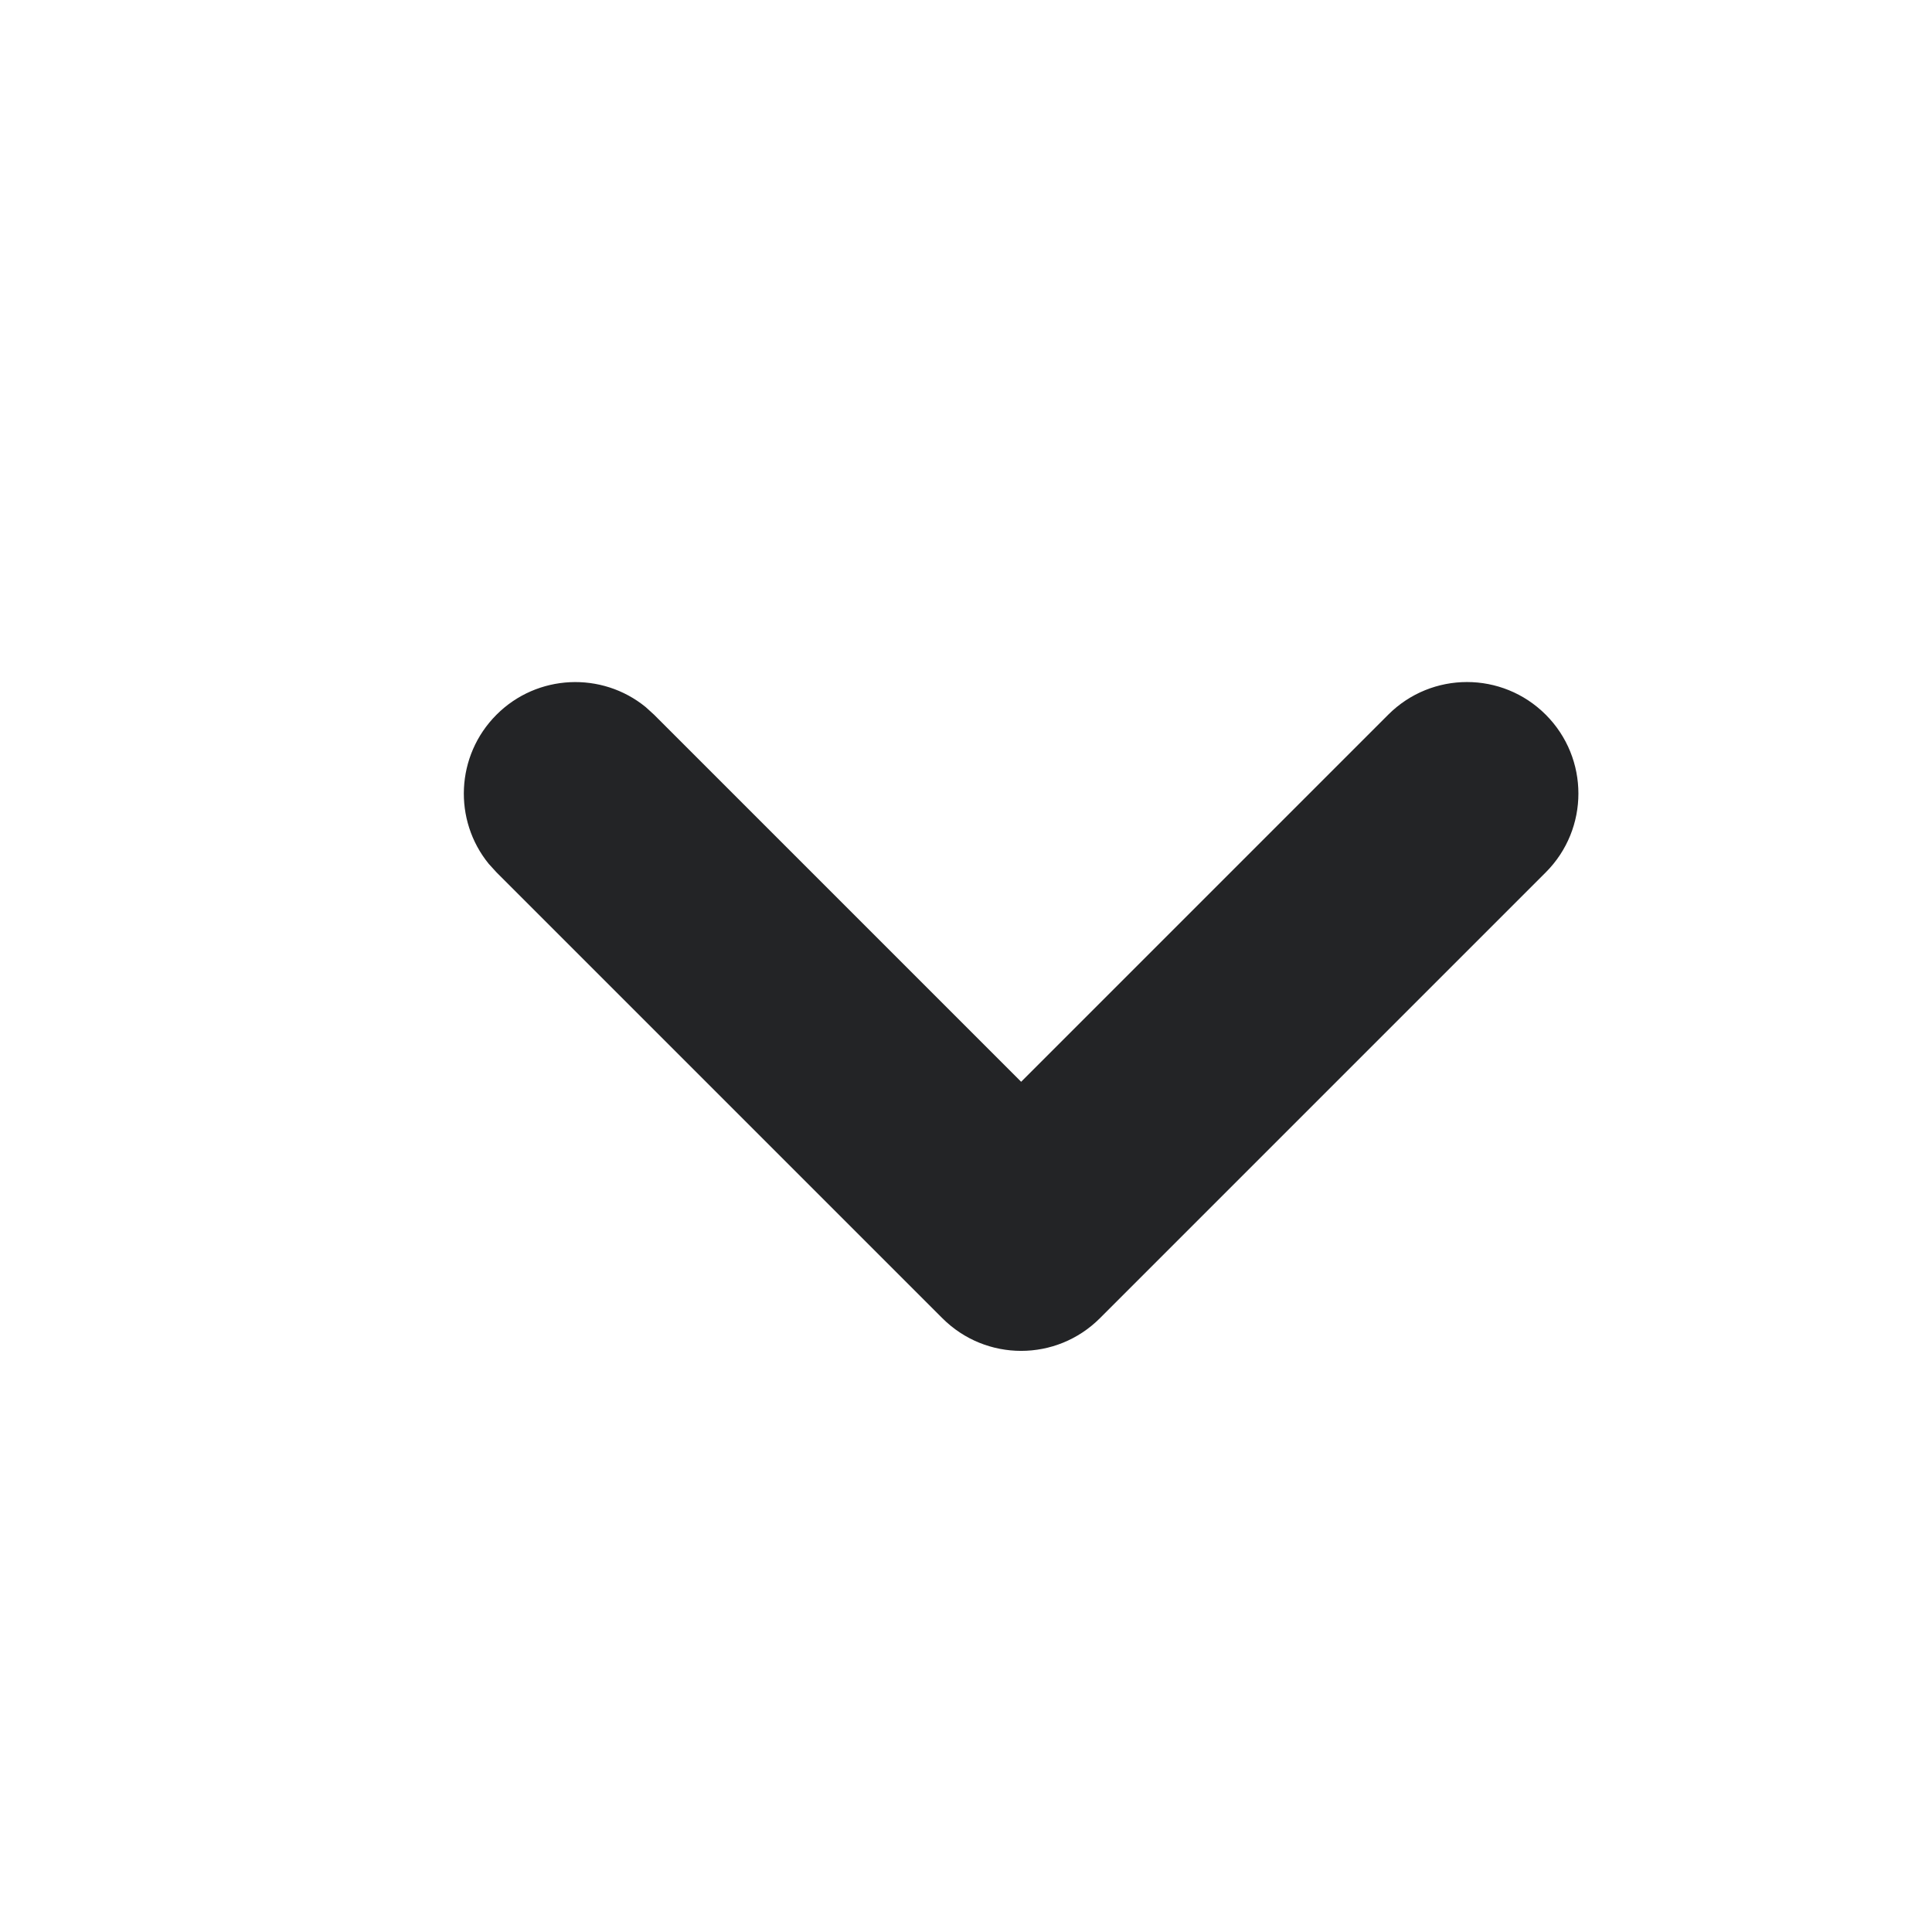 <svg width="13" height="13" viewBox="0 0 13 13" fill="none" xmlns="http://www.w3.org/2000/svg">
<path d="M9.341 4.809C9.634 4.516 10.108 4.516 10.401 4.809C10.694 5.102 10.694 5.577 10.401 5.87L7.401 8.87C7.108 9.163 6.634 9.163 6.341 8.87L3.341 5.87L3.289 5.813C3.049 5.519 3.066 5.084 3.341 4.809C3.615 4.535 4.05 4.517 4.345 4.758L4.401 4.809L6.871 7.279L9.341 4.809Z" fill="#232426"/>
</svg>
